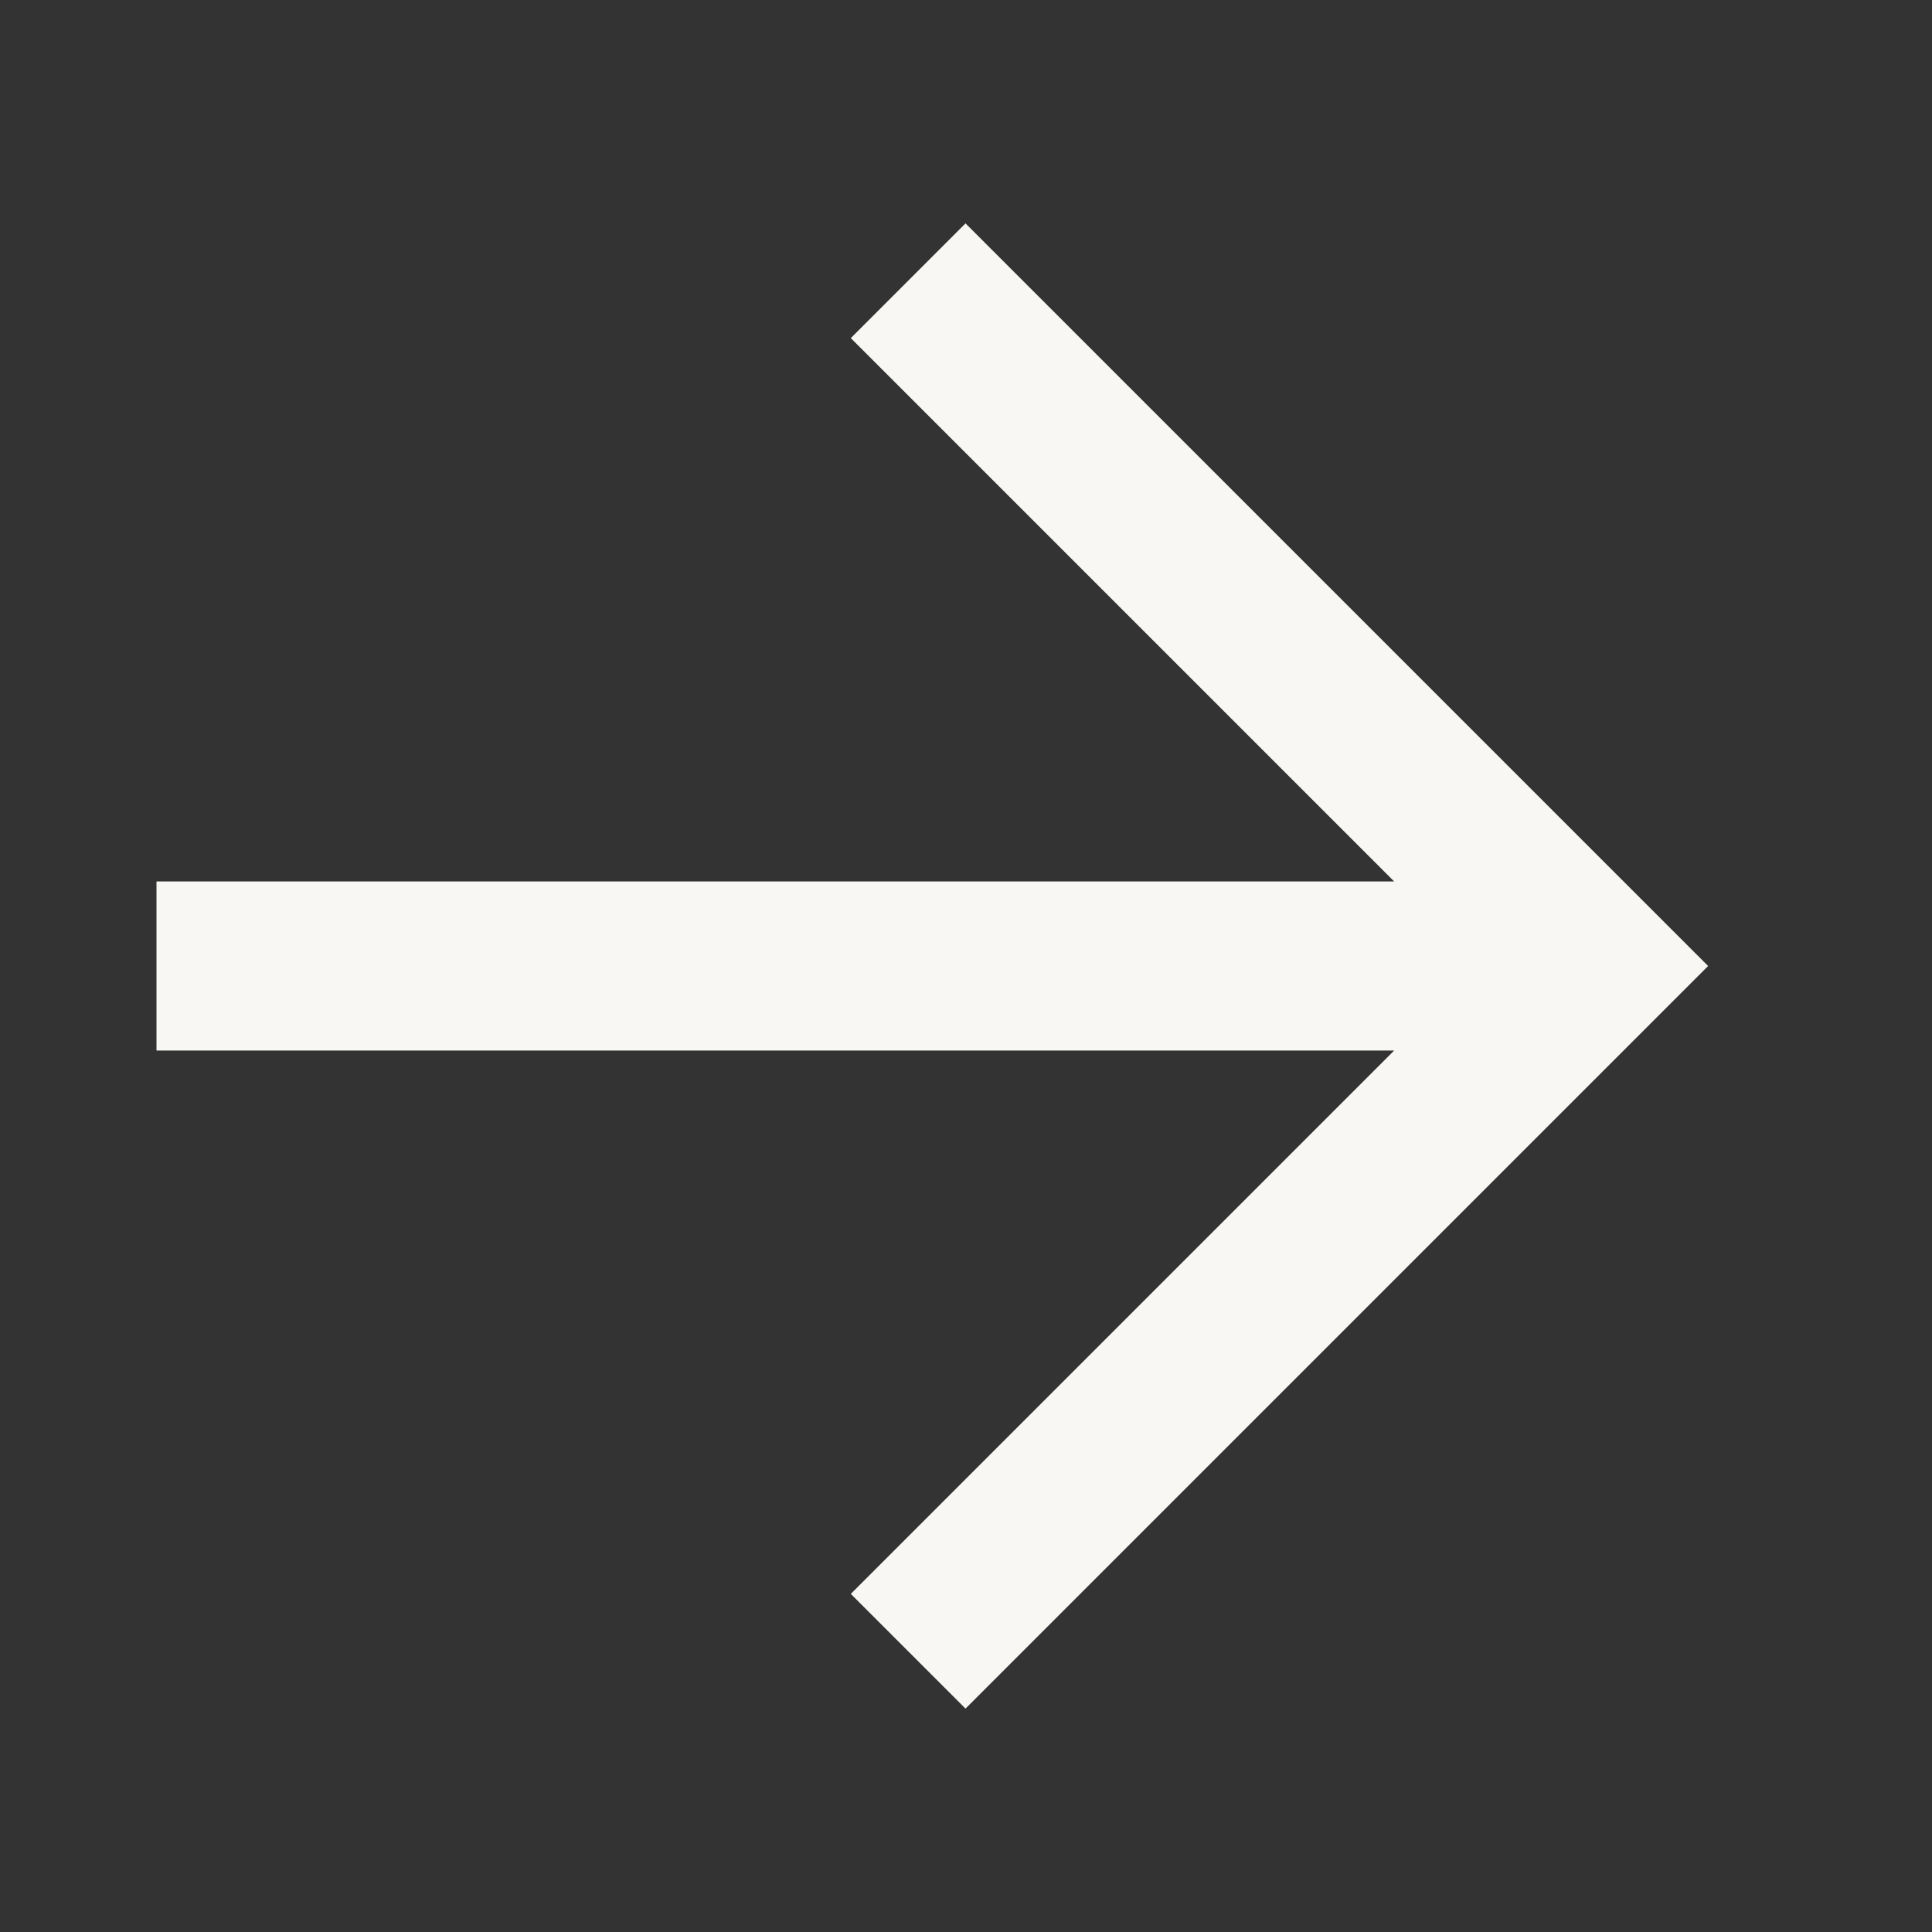 <svg width="8" height="8" viewBox="0 0 8 8" fill="none" xmlns="http://www.w3.org/2000/svg">
<rect x="0" y="0" width="8" height="8" fill="#333333" stroke="none"/>
<path d="M7.073 4L3.998 7.075L3.523 6.6L5.773 4.35H0.648V3.65H5.773L3.523 1.4L3.998 0.925L7.073 4Z" fill="#F8F7F4"/>
</svg>
